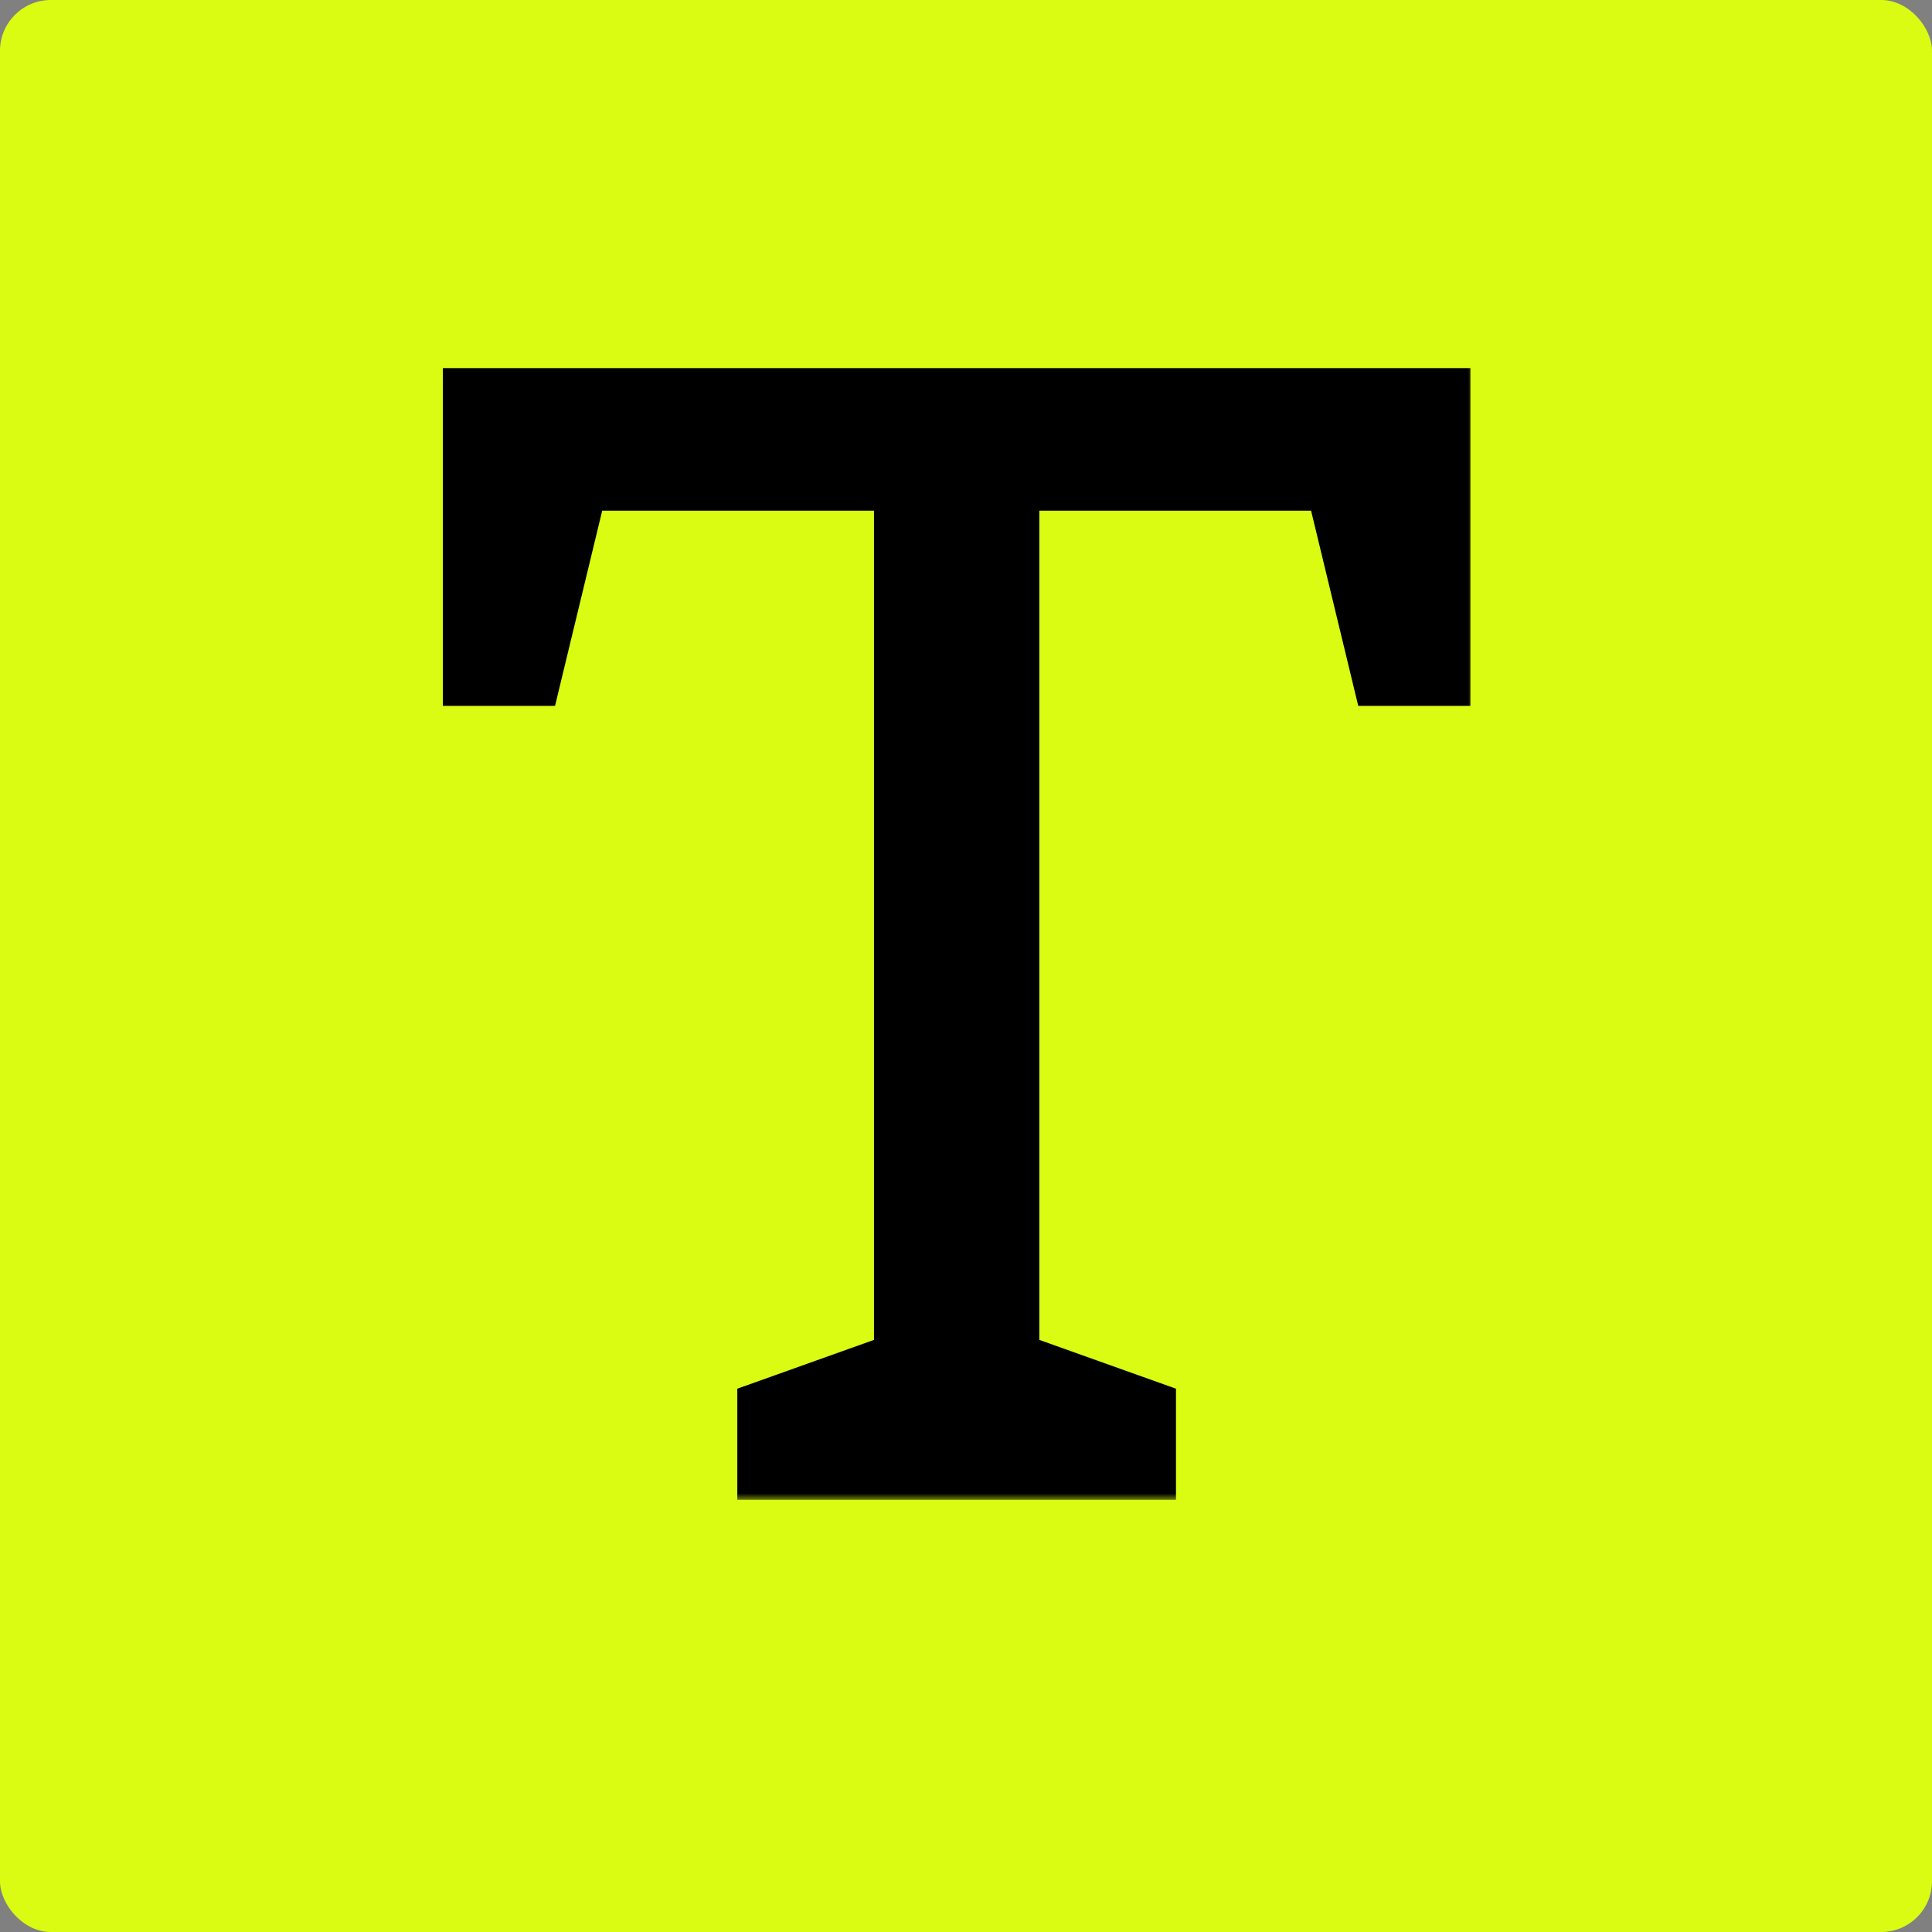 <?xml version="1.0" encoding="UTF-8"?> <svg xmlns="http://www.w3.org/2000/svg" width="152" height="152" viewBox="0 0 152 152" fill="none"><rect x="0" y="0" width="152" height="152" fill="#808080" stroke="none"/><rect width="152" height="152" rx="4" fill="#DAFC12"></rect><mask id="path-2-outside-1_3002_29" maskUnits="userSpaceOnUse" x="34" y="28" width="82" height="90" fill="black"><rect fill="white" x="34" y="28" width="82" height="90"></rect><path d="M114.688 54.536H107.648L103.936 39.176H80.768V106.12L91.52 109.96V117H59.008V109.96L69.76 106.12V39.176H46.592L42.88 54.536H35.84V29.96H114.688V54.536Z"></path></mask><path d="M114.688 54.536H107.648L103.936 39.176H80.768V106.12L91.52 109.96V117H59.008V109.96L69.76 106.12V39.176H46.592L42.88 54.536H35.84V29.96H114.688V54.536Z" fill="black"></path><path d="M114.688 54.536V55.536H115.688V54.536H114.688ZM107.648 54.536L106.676 54.771L106.861 55.536H107.648V54.536ZM103.936 39.176L104.908 38.941L104.723 38.176H103.936V39.176ZM80.768 39.176V38.176H79.768V39.176H80.768ZM80.768 106.12H79.768V106.825L80.432 107.062L80.768 106.12ZM91.52 109.96H92.52V109.255L91.856 109.018L91.52 109.96ZM91.52 117V118H92.52V117H91.52ZM59.008 117H58.008V118H59.008V117ZM59.008 109.96L58.672 109.018L58.008 109.255V109.96H59.008ZM69.76 106.12L70.096 107.062L70.76 106.825V106.12H69.76ZM69.76 39.176H70.76V38.176H69.76V39.176ZM46.592 39.176V38.176H45.805L45.62 38.941L46.592 39.176ZM42.88 54.536V55.536H43.667L43.852 54.771L42.88 54.536ZM35.84 54.536H34.84V55.536H35.84V54.536ZM35.84 29.96V28.96H34.84V29.96H35.84ZM114.688 29.96H115.688V28.96H114.688V29.96ZM114.688 53.536H107.648V55.536H114.688V53.536ZM108.62 54.301L104.908 38.941L102.964 39.411L106.676 54.771L108.62 54.301ZM103.936 38.176H80.768V40.176H103.936V38.176ZM79.768 39.176V106.12H81.768V39.176H79.768ZM80.432 107.062L91.184 110.902L91.856 109.018L81.104 105.178L80.432 107.062ZM90.52 109.96V117H92.52V109.96H90.52ZM91.52 116H59.008V118H91.52V116ZM60.008 117V109.96H58.008V117H60.008ZM59.344 110.902L70.096 107.062L69.424 105.178L58.672 109.018L59.344 110.902ZM70.76 106.12V39.176H68.76V106.12H70.76ZM69.76 38.176H46.592V40.176H69.76V38.176ZM45.62 38.941L41.908 54.301L43.852 54.771L47.564 39.411L45.62 38.941ZM42.88 53.536H35.84V55.536H42.88V53.536ZM36.84 54.536V29.96H34.84V54.536H36.84ZM35.84 30.96H114.688V28.96H35.84V30.96ZM113.688 29.96V54.536H115.688V29.96H113.688Z" fill="black" mask="url(#path-2-outside-1_3002_29)"></path></svg> 